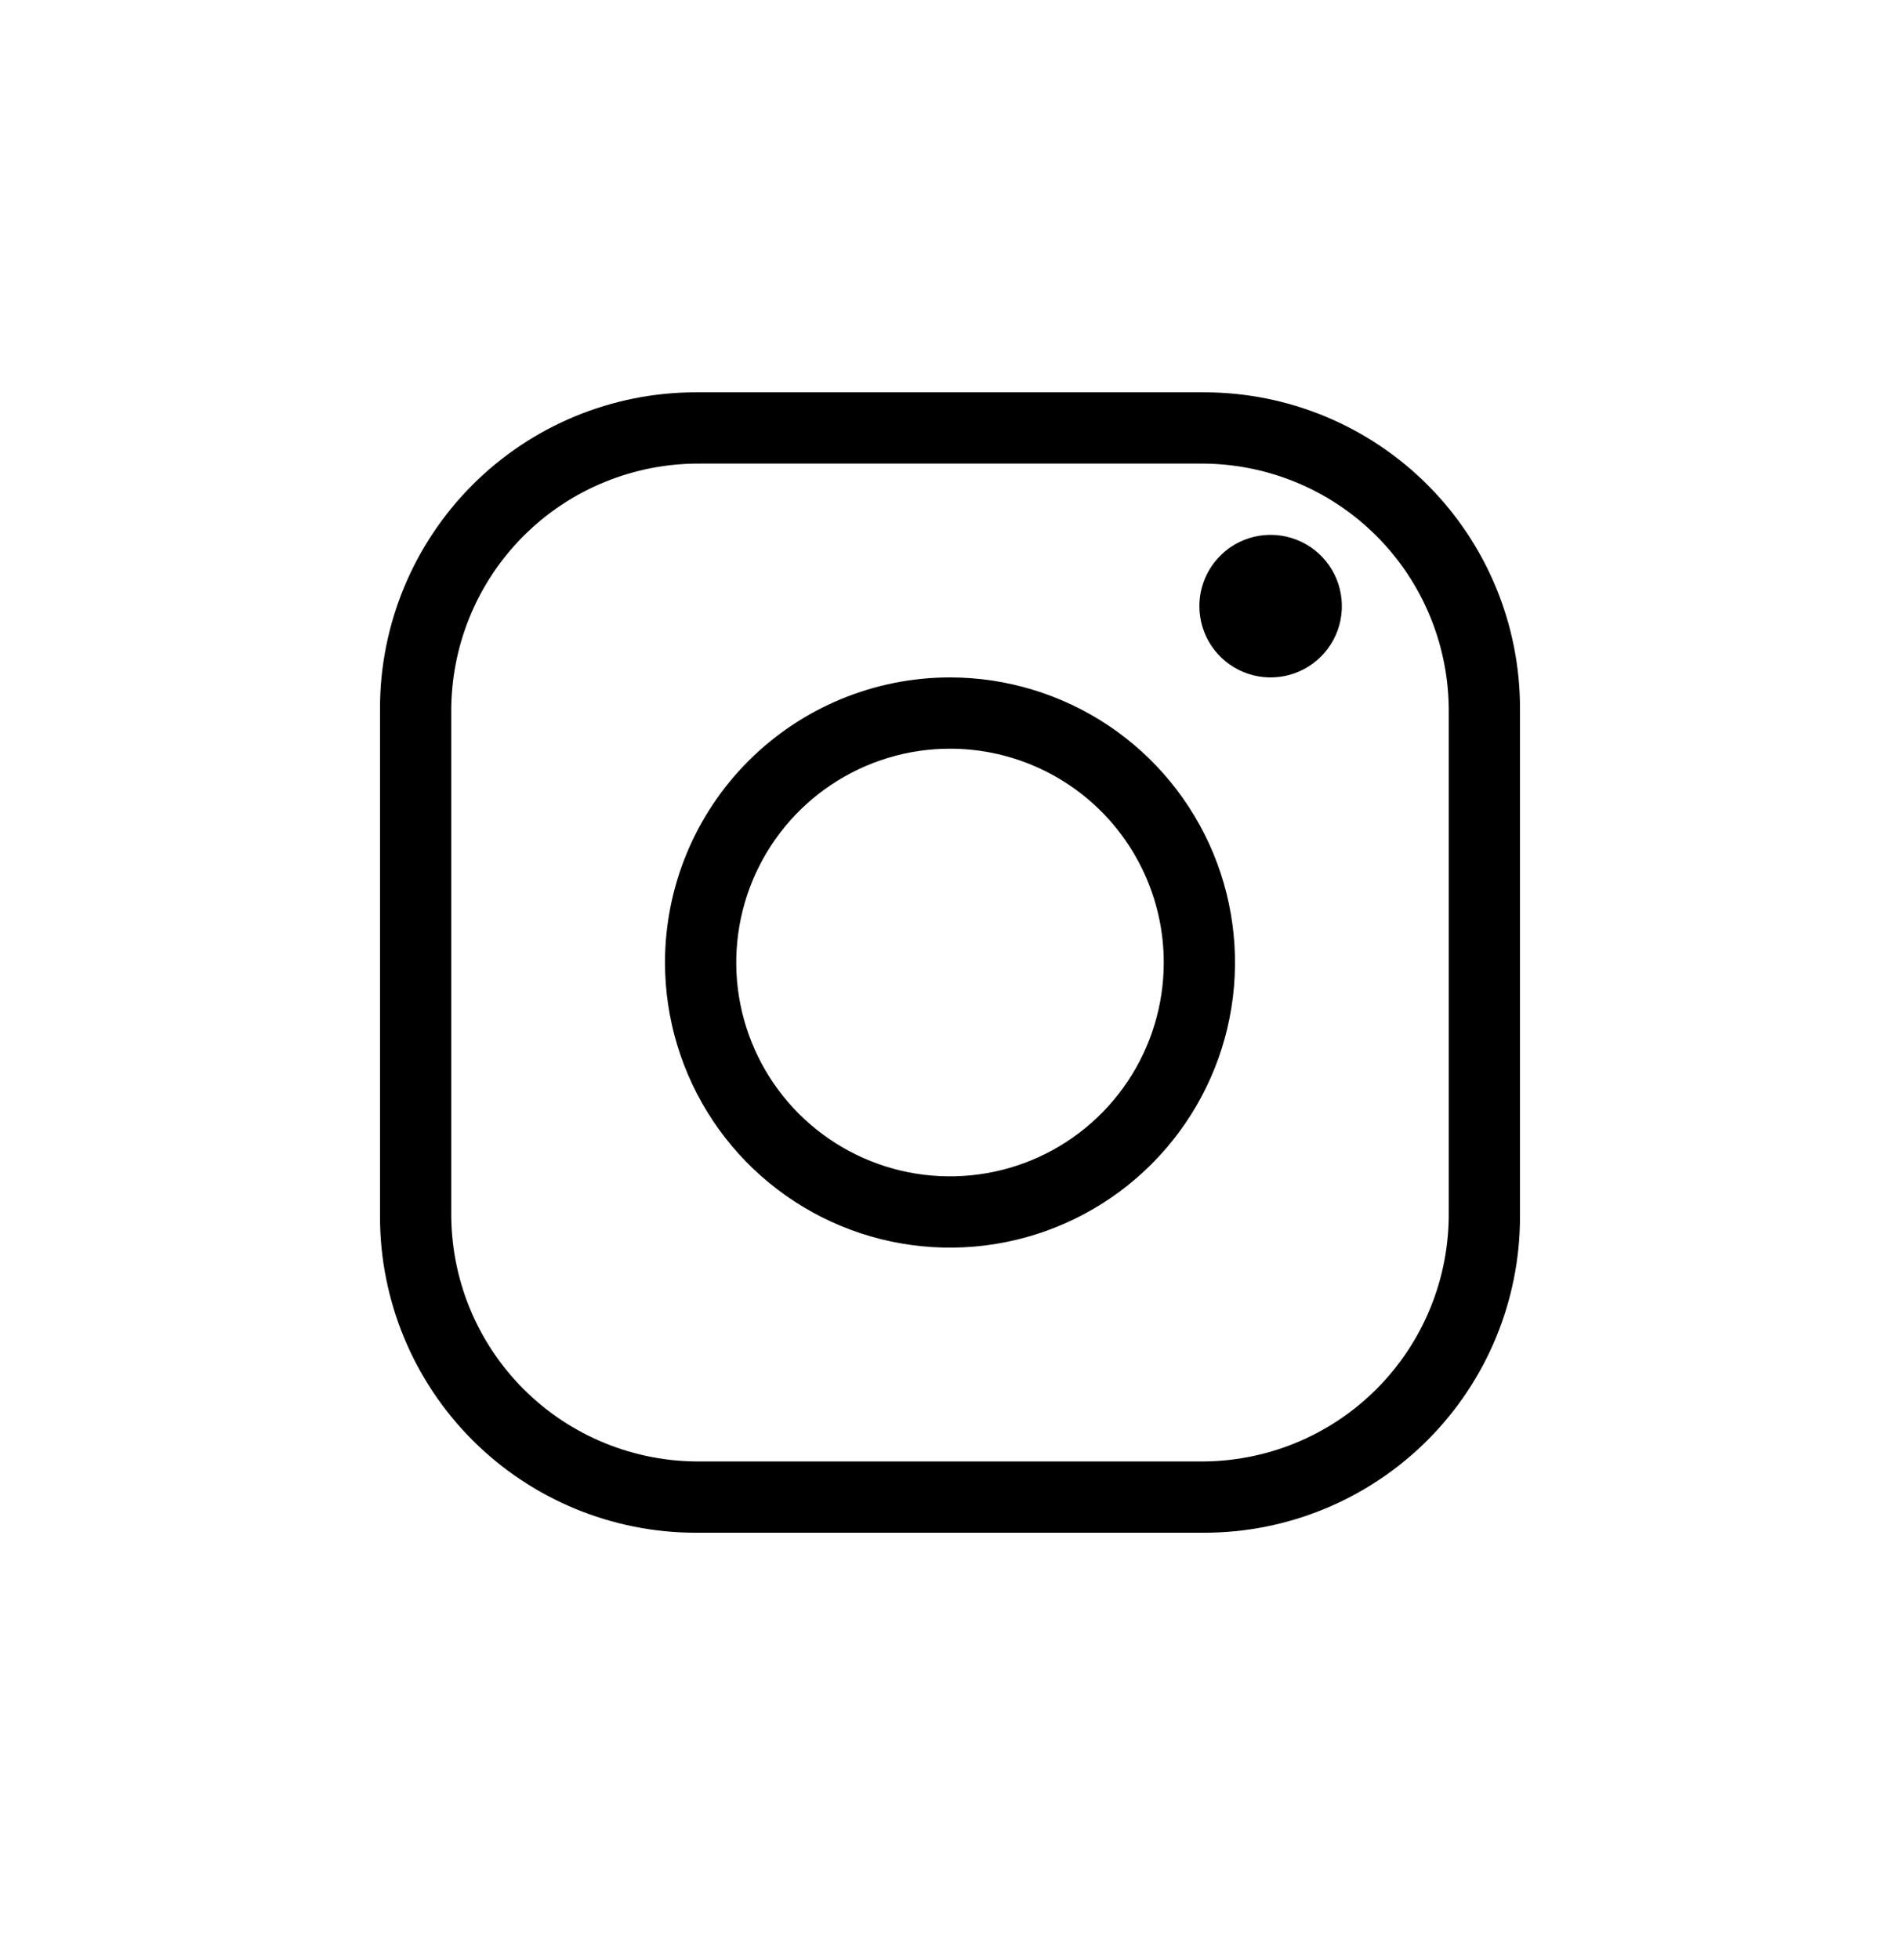 <svg width="32" height="33" viewBox="0 0 32 33" fill="none" xmlns="http://www.w3.org/2000/svg">
<path fill-rule="evenodd" clip-rule="evenodd" d="M16 12.605C15.288 12.605 14.592 12.816 14 13.212C13.408 13.607 12.947 14.169 12.674 14.827C12.402 15.485 12.33 16.209 12.469 16.907C12.608 17.606 12.951 18.247 13.454 18.751C13.958 19.254 14.599 19.597 15.298 19.736C15.996 19.875 16.72 19.803 17.378 19.531C18.035 19.259 18.598 18.797 18.993 18.205C19.389 17.613 19.6 16.917 19.6 16.205C19.6 15.25 19.221 14.335 18.546 13.659C17.87 12.984 16.955 12.605 16 12.605ZM16 11.405C16.949 11.405 17.877 11.687 18.667 12.214C19.456 12.741 20.071 13.491 20.435 14.368C20.798 15.245 20.893 16.21 20.708 17.141C20.523 18.073 20.065 18.928 19.394 19.599C18.723 20.27 17.868 20.727 16.936 20.913C16.005 21.098 15.04 21.003 14.163 20.64C13.286 20.276 12.536 19.661 12.009 18.872C11.482 18.082 11.2 17.154 11.2 16.205C11.2 14.932 11.706 13.711 12.606 12.811C13.506 11.911 14.727 11.405 16 11.405ZM21.4 9.005C21.637 9.005 21.869 9.075 22.067 9.207C22.264 9.339 22.418 9.526 22.509 9.746C22.599 9.965 22.623 10.206 22.577 10.439C22.531 10.672 22.416 10.886 22.249 11.053C22.081 11.221 21.867 11.336 21.634 11.382C21.401 11.428 21.16 11.405 20.941 11.314C20.721 11.223 20.534 11.069 20.402 10.872C20.27 10.674 20.2 10.442 20.2 10.205C20.2 9.887 20.326 9.582 20.552 9.356C20.776 9.131 21.082 9.005 21.4 9.005ZM11.8 7.805C11.247 7.8 10.698 7.905 10.187 8.114C9.674 8.323 9.209 8.632 8.818 9.023C8.427 9.414 8.118 9.879 7.909 10.391C7.7 10.903 7.595 11.452 7.6 12.005V20.405C7.595 20.958 7.7 21.507 7.909 22.019C8.118 22.53 8.427 22.996 8.818 23.387C9.209 23.778 9.674 24.087 10.187 24.296C10.698 24.505 11.247 24.61 11.8 24.605H20.2C20.753 24.61 21.302 24.505 21.814 24.296C22.326 24.087 22.791 23.778 23.182 23.387C23.573 22.996 23.882 22.53 24.091 22.019C24.3 21.507 24.405 20.958 24.4 20.405V12.005C24.405 11.452 24.3 10.903 24.091 10.391C23.882 9.879 23.573 9.414 23.182 9.023C22.791 8.632 22.326 8.323 21.814 8.114C21.302 7.905 20.753 7.8 20.2 7.805H11.8ZM11.72 6.605H20.28C21.691 6.605 23.044 7.165 24.042 8.163C25.04 9.161 25.6 10.514 25.6 11.925V20.485C25.6 21.896 25.04 23.249 24.042 24.247C23.044 25.244 21.691 25.805 20.28 25.805H11.72C10.309 25.805 8.956 25.244 7.958 24.247C6.961 23.249 6.4 21.896 6.4 20.485V11.925C6.4 10.514 6.961 9.161 7.958 8.163C8.956 7.165 10.309 6.605 11.72 6.605Z" fill="black"/>
</svg>

